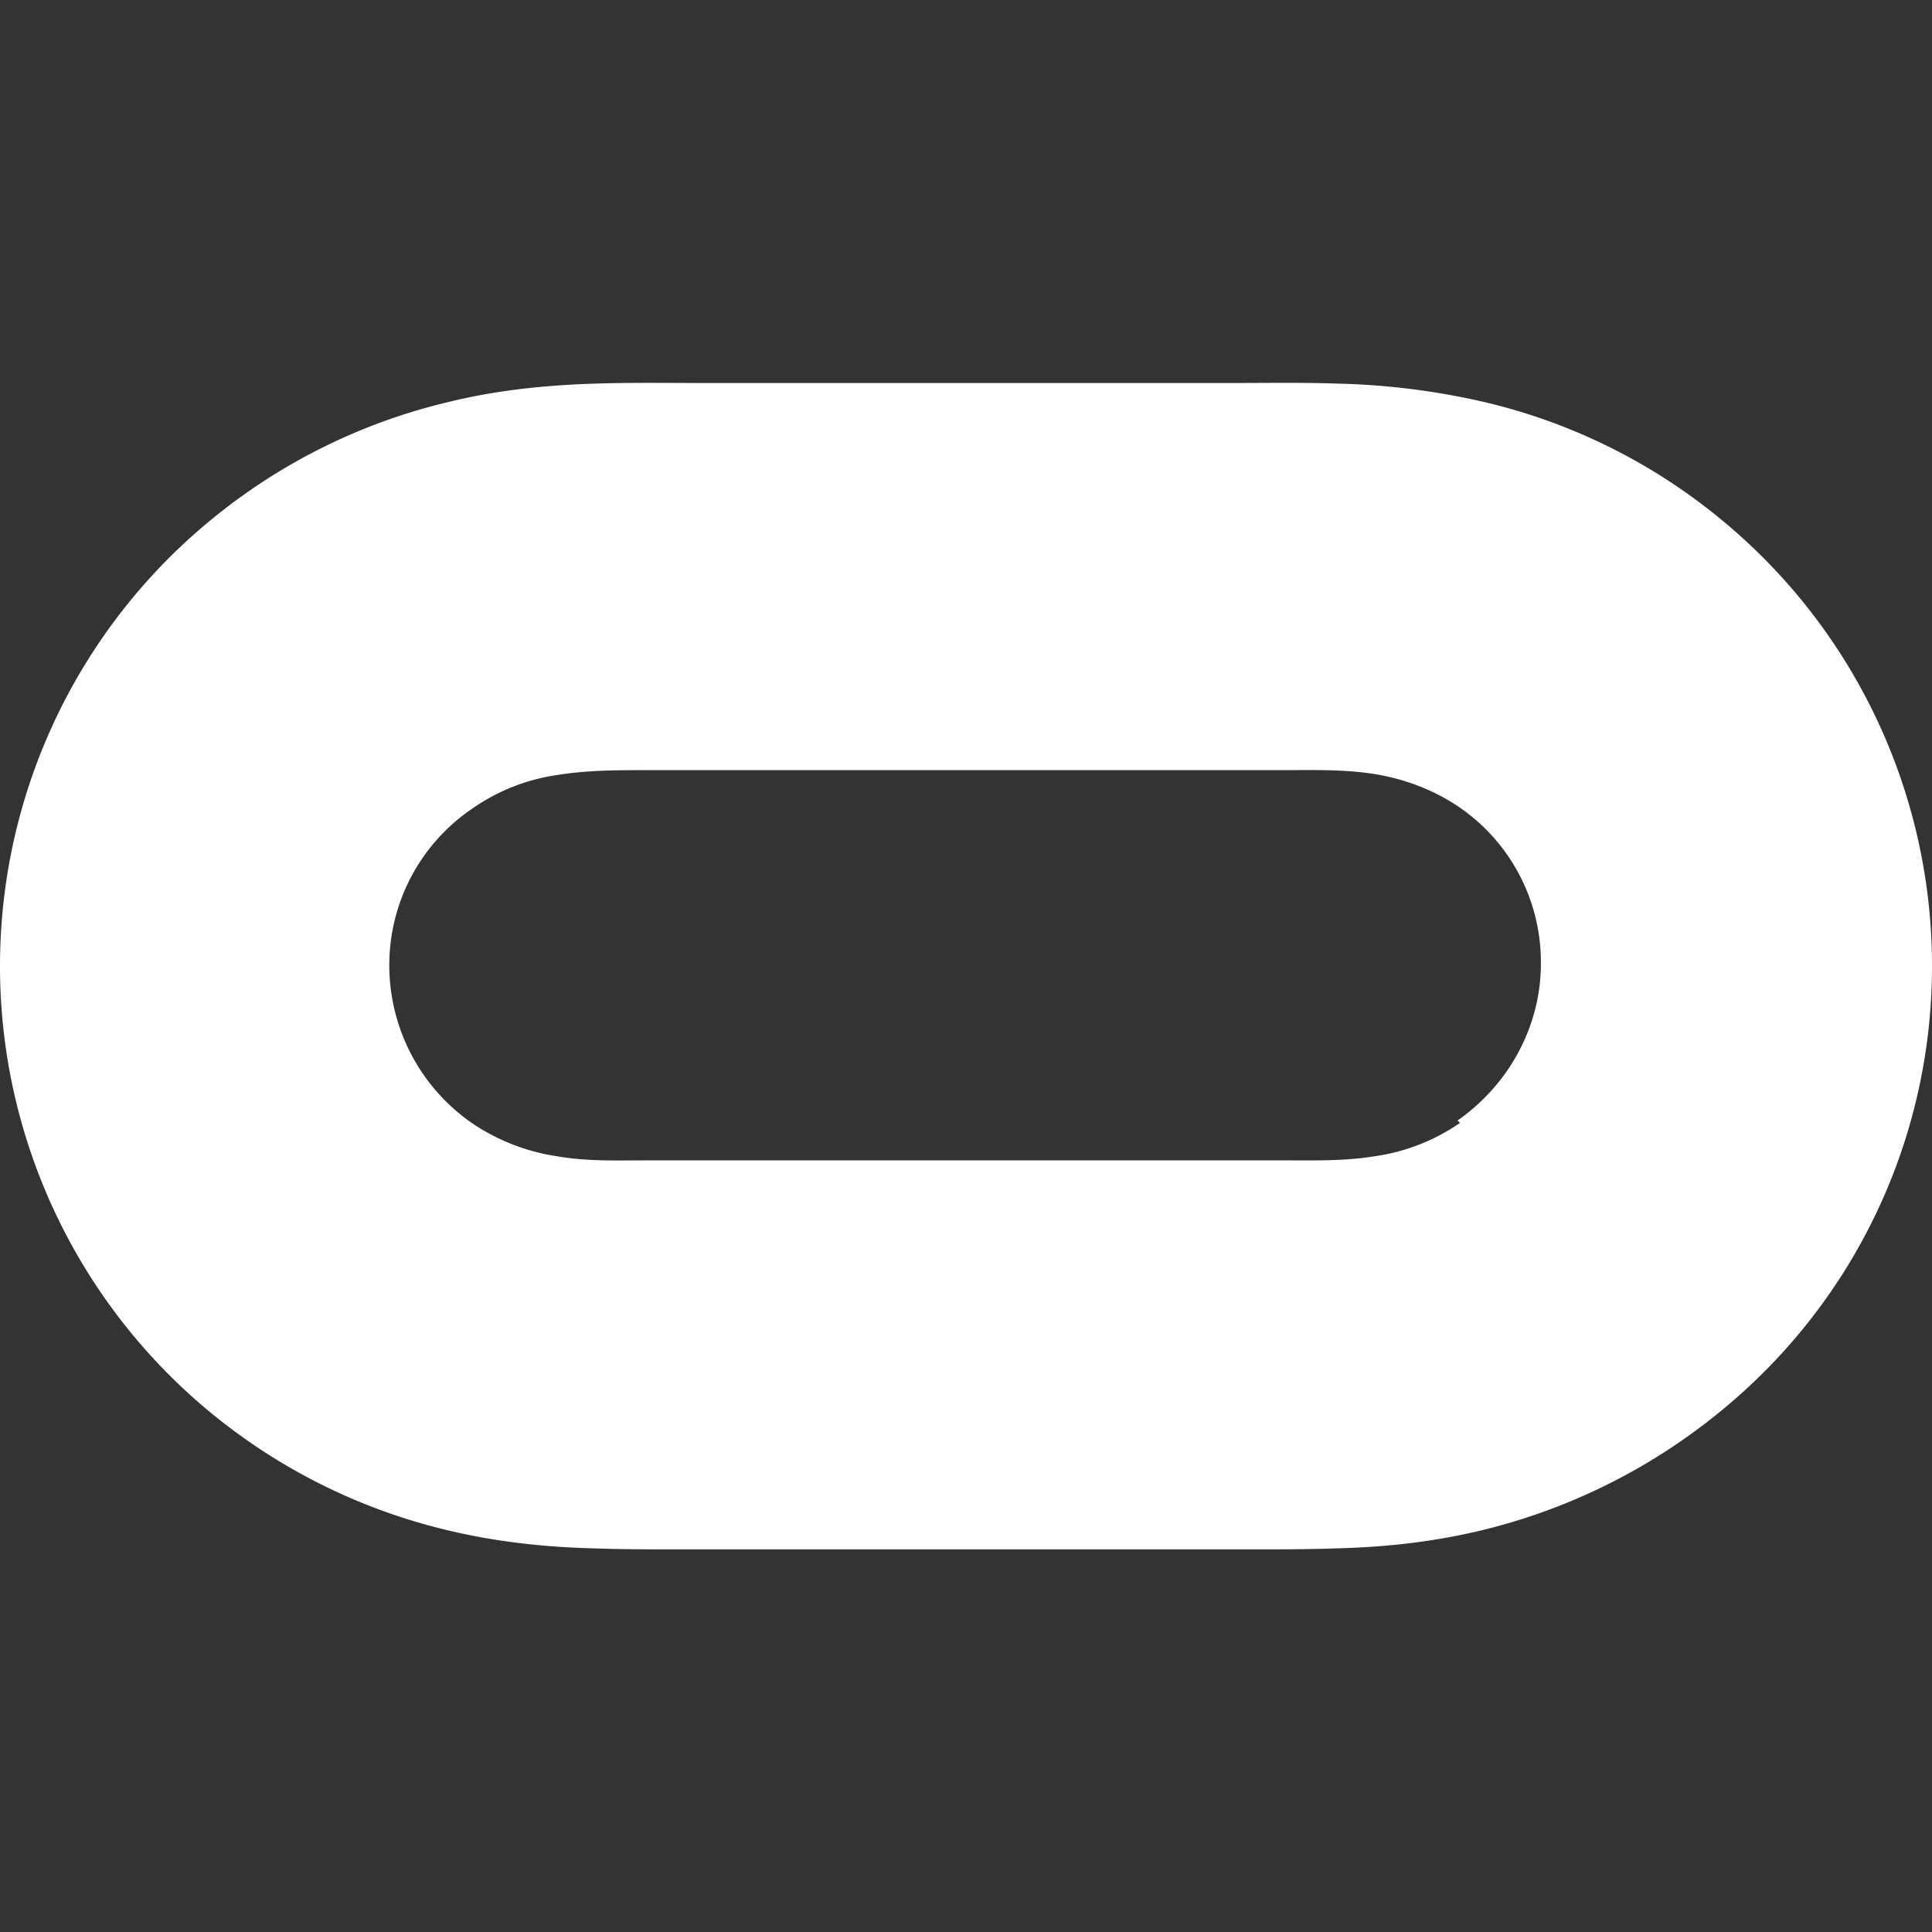 <svg xmlns="http://www.w3.org/2000/svg" width="57" height="57" viewBox="0 0 32 32"><rect x="0" y="0" width="32" height="32" fill="#333333" stroke="none"/><path fill="white" d="M24.182 18.599a3.3 3.3 0 0 1-1.411.552c-.51.083-1.016.068-1.521.068h-10.5c-.51 0-1.016.021-1.526-.068a3.4 3.4 0 0 1-1.411-.552a3.18 3.18 0 0 1-1.365-2.604a3.13 3.13 0 0 1 1.37-2.599a3.26 3.26 0 0 1 1.396-.557c.5-.083 1-.083 1.526-.083h10.5c.5 0 1.016-.016 1.516.063s.984.26 1.401.542a3.11 3.11 0 0 1 1.365 2.599c0 1.036-.526 2-1.38 2.599zm4.229-10.073a9.6 9.6 0 0 0-3.818-1.865a12 12 0 0 0-2.432-.307c-.599-.021-1.198-.01-1.818-.01h-8.661c-.609 0-1.224-.01-1.833.01c-.823.026-1.63.109-2.432.307a9.7 9.7 0 0 0-3.818 1.865A9.56 9.56 0 0 0 0 16a9.58 9.58 0 0 0 3.583 7.474a9.7 9.7 0 0 0 3.823 1.87c.802.193 1.609.281 2.432.302c.599.021 1.198.016 1.818.016h8.661c.599 0 1.219.005 1.818-.016c.823-.021 1.62-.109 2.417-.302a9.9 9.9 0 0 0 3.823-1.87C30.682 21.651 32 18.906 32 16s-1.318-5.656-3.589-7.474"></path></svg>
